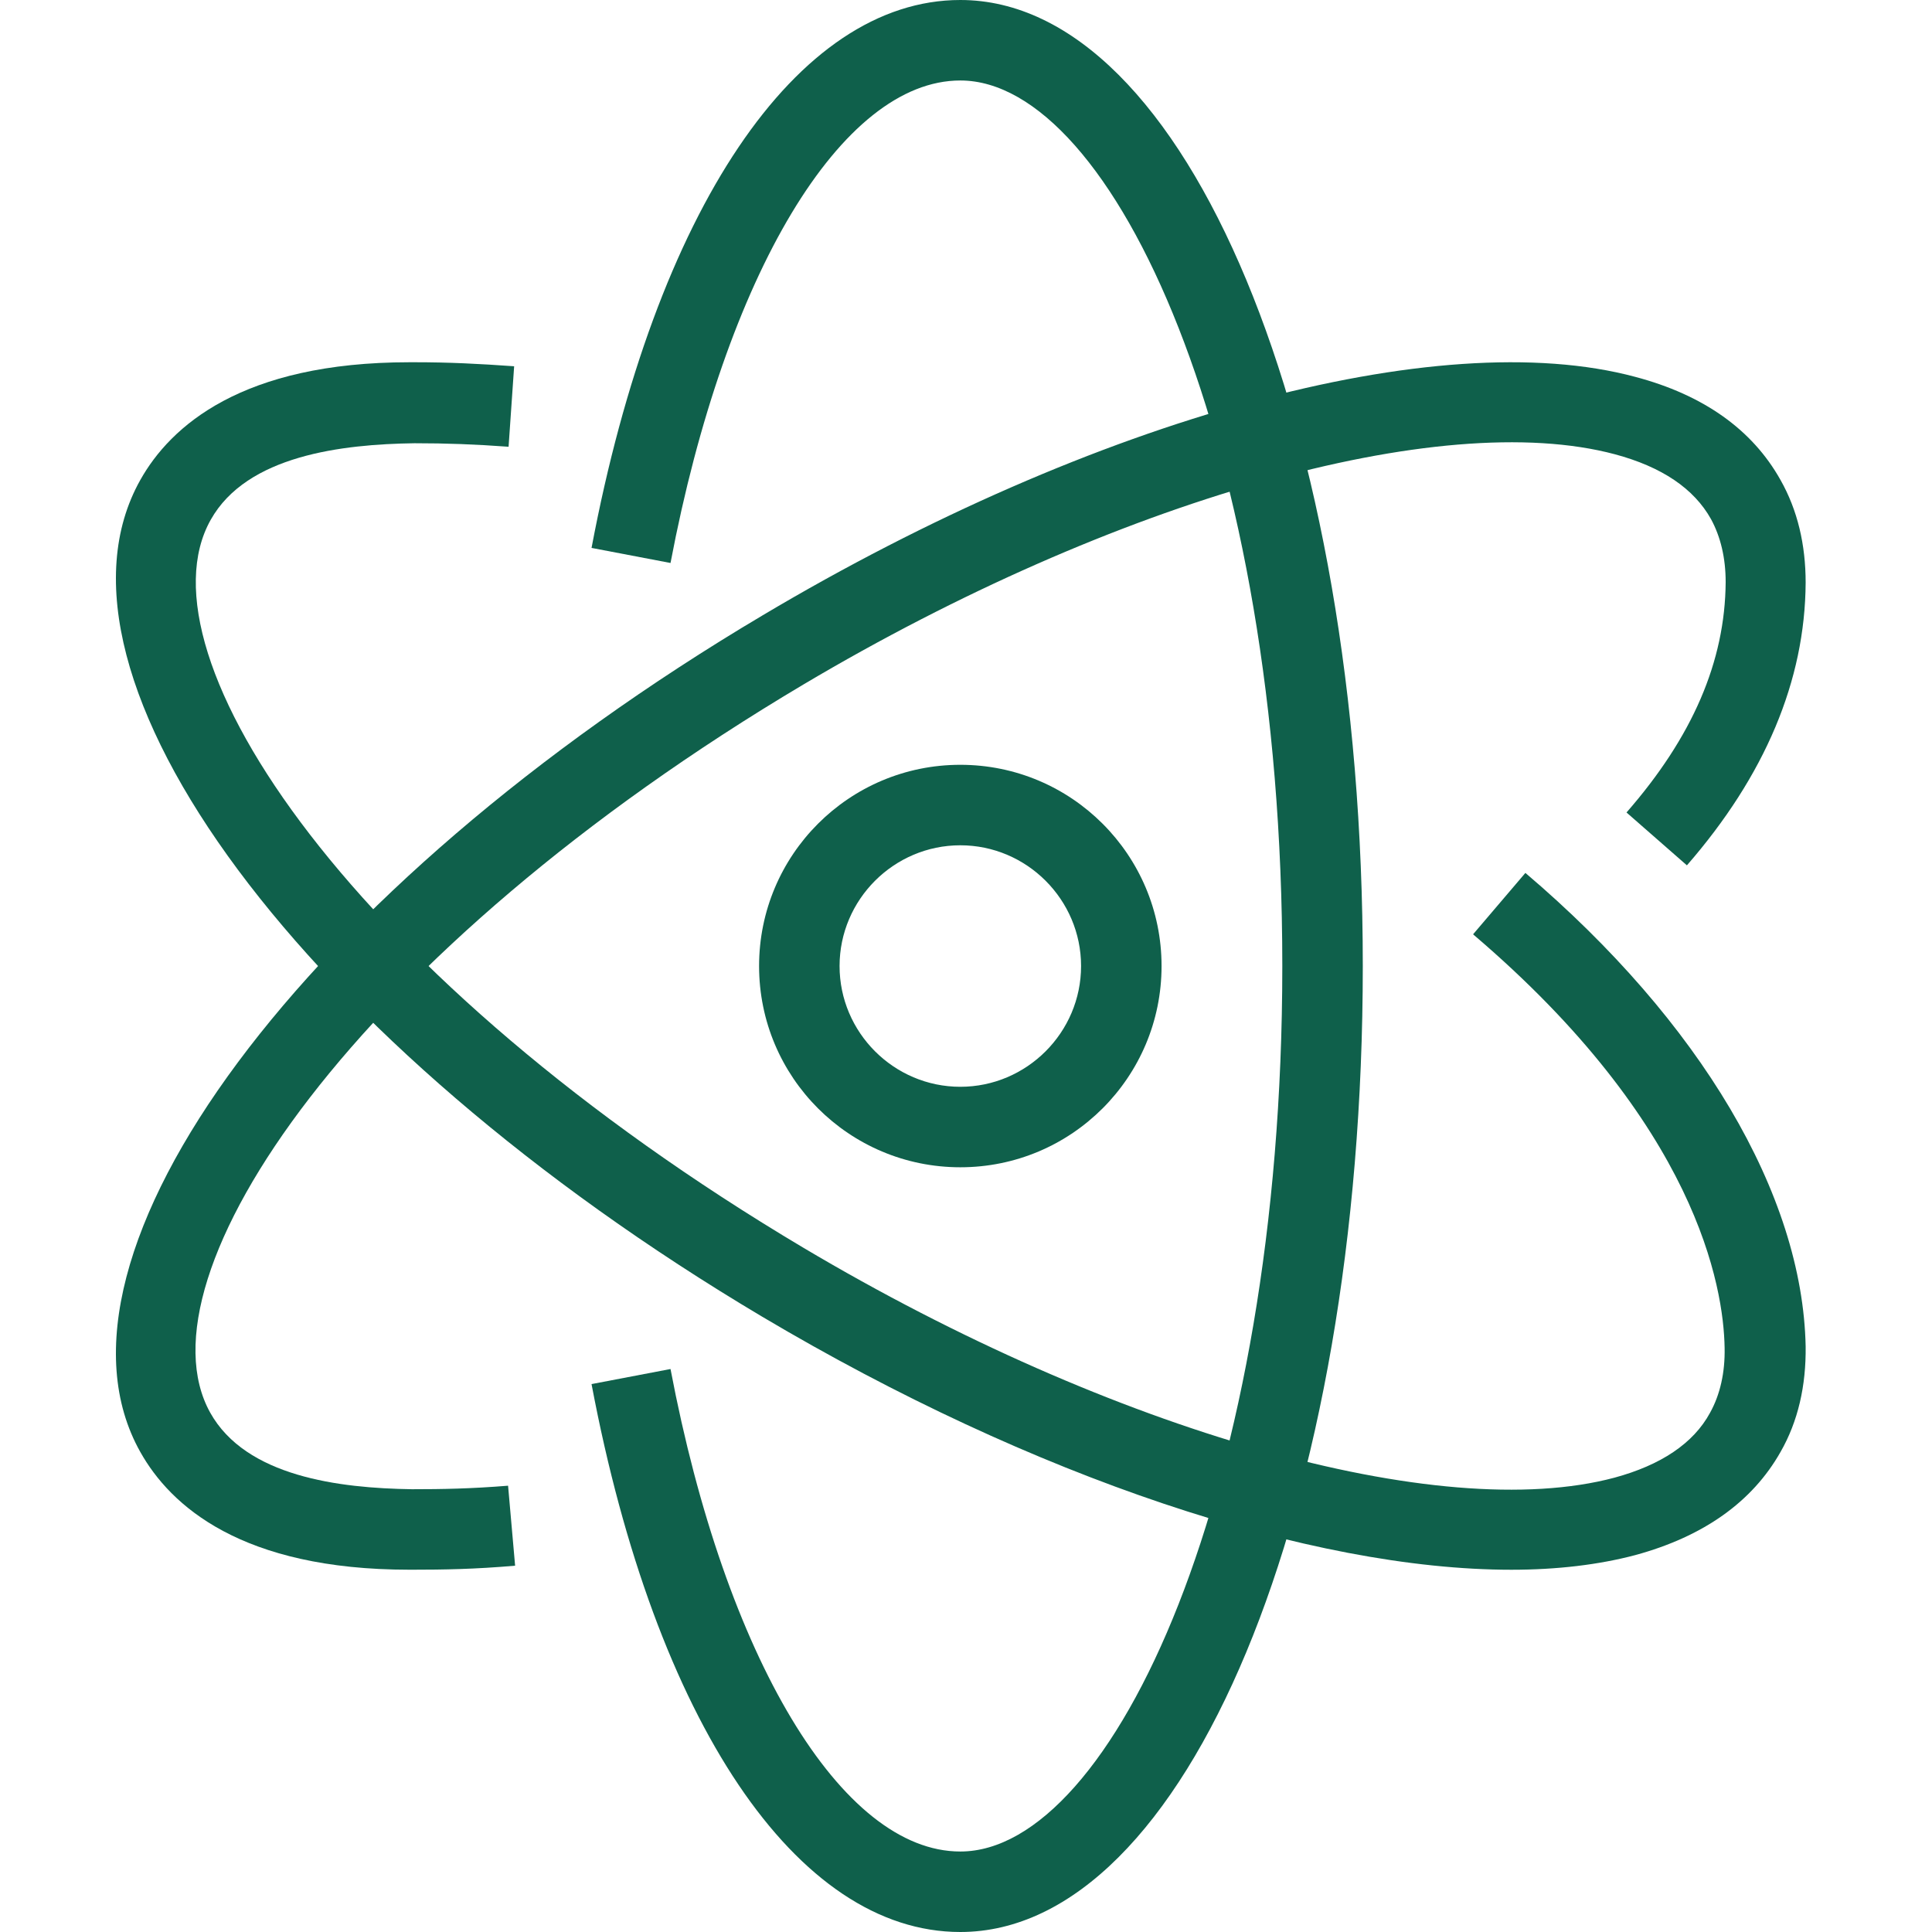 <?xml version="1.0" encoding="UTF-8"?> <svg xmlns="http://www.w3.org/2000/svg" width="50" height="50" viewBox="0 0 50 50" fill="none"><g clip-path="url(#clip0_358_119)"><path d="M24.853 50C20.621 50 16.962 44.57 15.309 35.82L17.353 35.43C18.772 42.904 21.78 47.917 24.853 47.917C28.798 47.917 33.186 38.502 33.186 25C33.186 11.498 28.798 2.083 24.853 2.083C21.78 2.083 18.772 7.096 17.353 14.57L15.309 14.18C16.962 5.43 20.621 0 24.853 0C30.699 0 35.269 10.976 35.269 25C35.269 39.024 30.699 50 24.853 50Z" fill="#0F604B"></path><path d="M10.597 40.624C6.248 40.624 4.412 38.97 3.631 37.577C0.779 32.499 7.85 22.981 19.738 15.924C28.345 10.806 37.212 8.384 42.316 9.752C44.087 10.22 45.35 11.119 46.079 12.421C46.522 13.202 46.73 14.1 46.73 15.077C46.717 17.616 45.675 20.077 43.657 22.395L42.094 21.027C43.8 19.074 44.646 17.121 44.66 15.064C44.66 14.439 44.529 13.892 44.282 13.437C43.839 12.642 43.006 12.082 41.795 11.757C37.264 10.546 28.839 12.942 20.805 17.707C9.165 24.621 3.475 33.033 5.441 36.561C6.365 38.215 8.774 38.514 10.662 38.541C11.443 38.541 12.185 38.528 13.149 38.45L13.331 40.52C12.29 40.611 11.47 40.624 10.675 40.624C10.649 40.624 10.623 40.624 10.597 40.624Z" fill="#0F604B"></path><path d="M39.113 40.625C33.931 40.625 26.743 38.242 19.724 34.075C7.85 27.018 0.779 17.5 3.631 12.422C4.412 11.029 6.261 9.375 10.597 9.375H10.74C11.626 9.375 12.394 9.414 13.306 9.479L13.162 11.562C12.29 11.498 11.561 11.471 10.727 11.471C8.852 11.498 6.391 11.784 5.454 13.451C3.475 16.966 9.165 25.378 20.792 32.292C28.813 37.057 37.251 39.453 41.782 38.242C42.98 37.917 43.826 37.357 44.256 36.562C44.516 36.094 44.646 35.521 44.633 34.883C44.607 33.307 43.917 29.114 38.123 24.18L39.477 22.591C44.008 26.445 46.652 30.912 46.73 34.844C46.743 35.859 46.535 36.784 46.079 37.578C45.35 38.867 44.087 39.766 42.316 40.247C41.378 40.495 40.298 40.625 39.113 40.625Z" fill="#0F604B"></path><path d="M24.853 30.209C21.975 30.209 19.645 27.879 19.645 25.001C19.645 22.124 21.975 19.793 24.853 19.793C27.73 19.793 30.061 22.124 30.061 25.001C30.061 27.879 27.73 30.209 24.853 30.209ZM24.853 21.876C23.134 21.876 21.728 23.282 21.728 25.001C21.728 26.72 23.134 28.126 24.853 28.126C26.572 28.126 27.978 26.72 27.978 25.001C27.978 23.282 26.572 21.876 24.853 21.876Z" fill="#0F604B"></path></g><defs><clipPath id="clip0_358_119"><rect width="50" height="50" fill="white"></rect></clipPath></defs></svg> 
